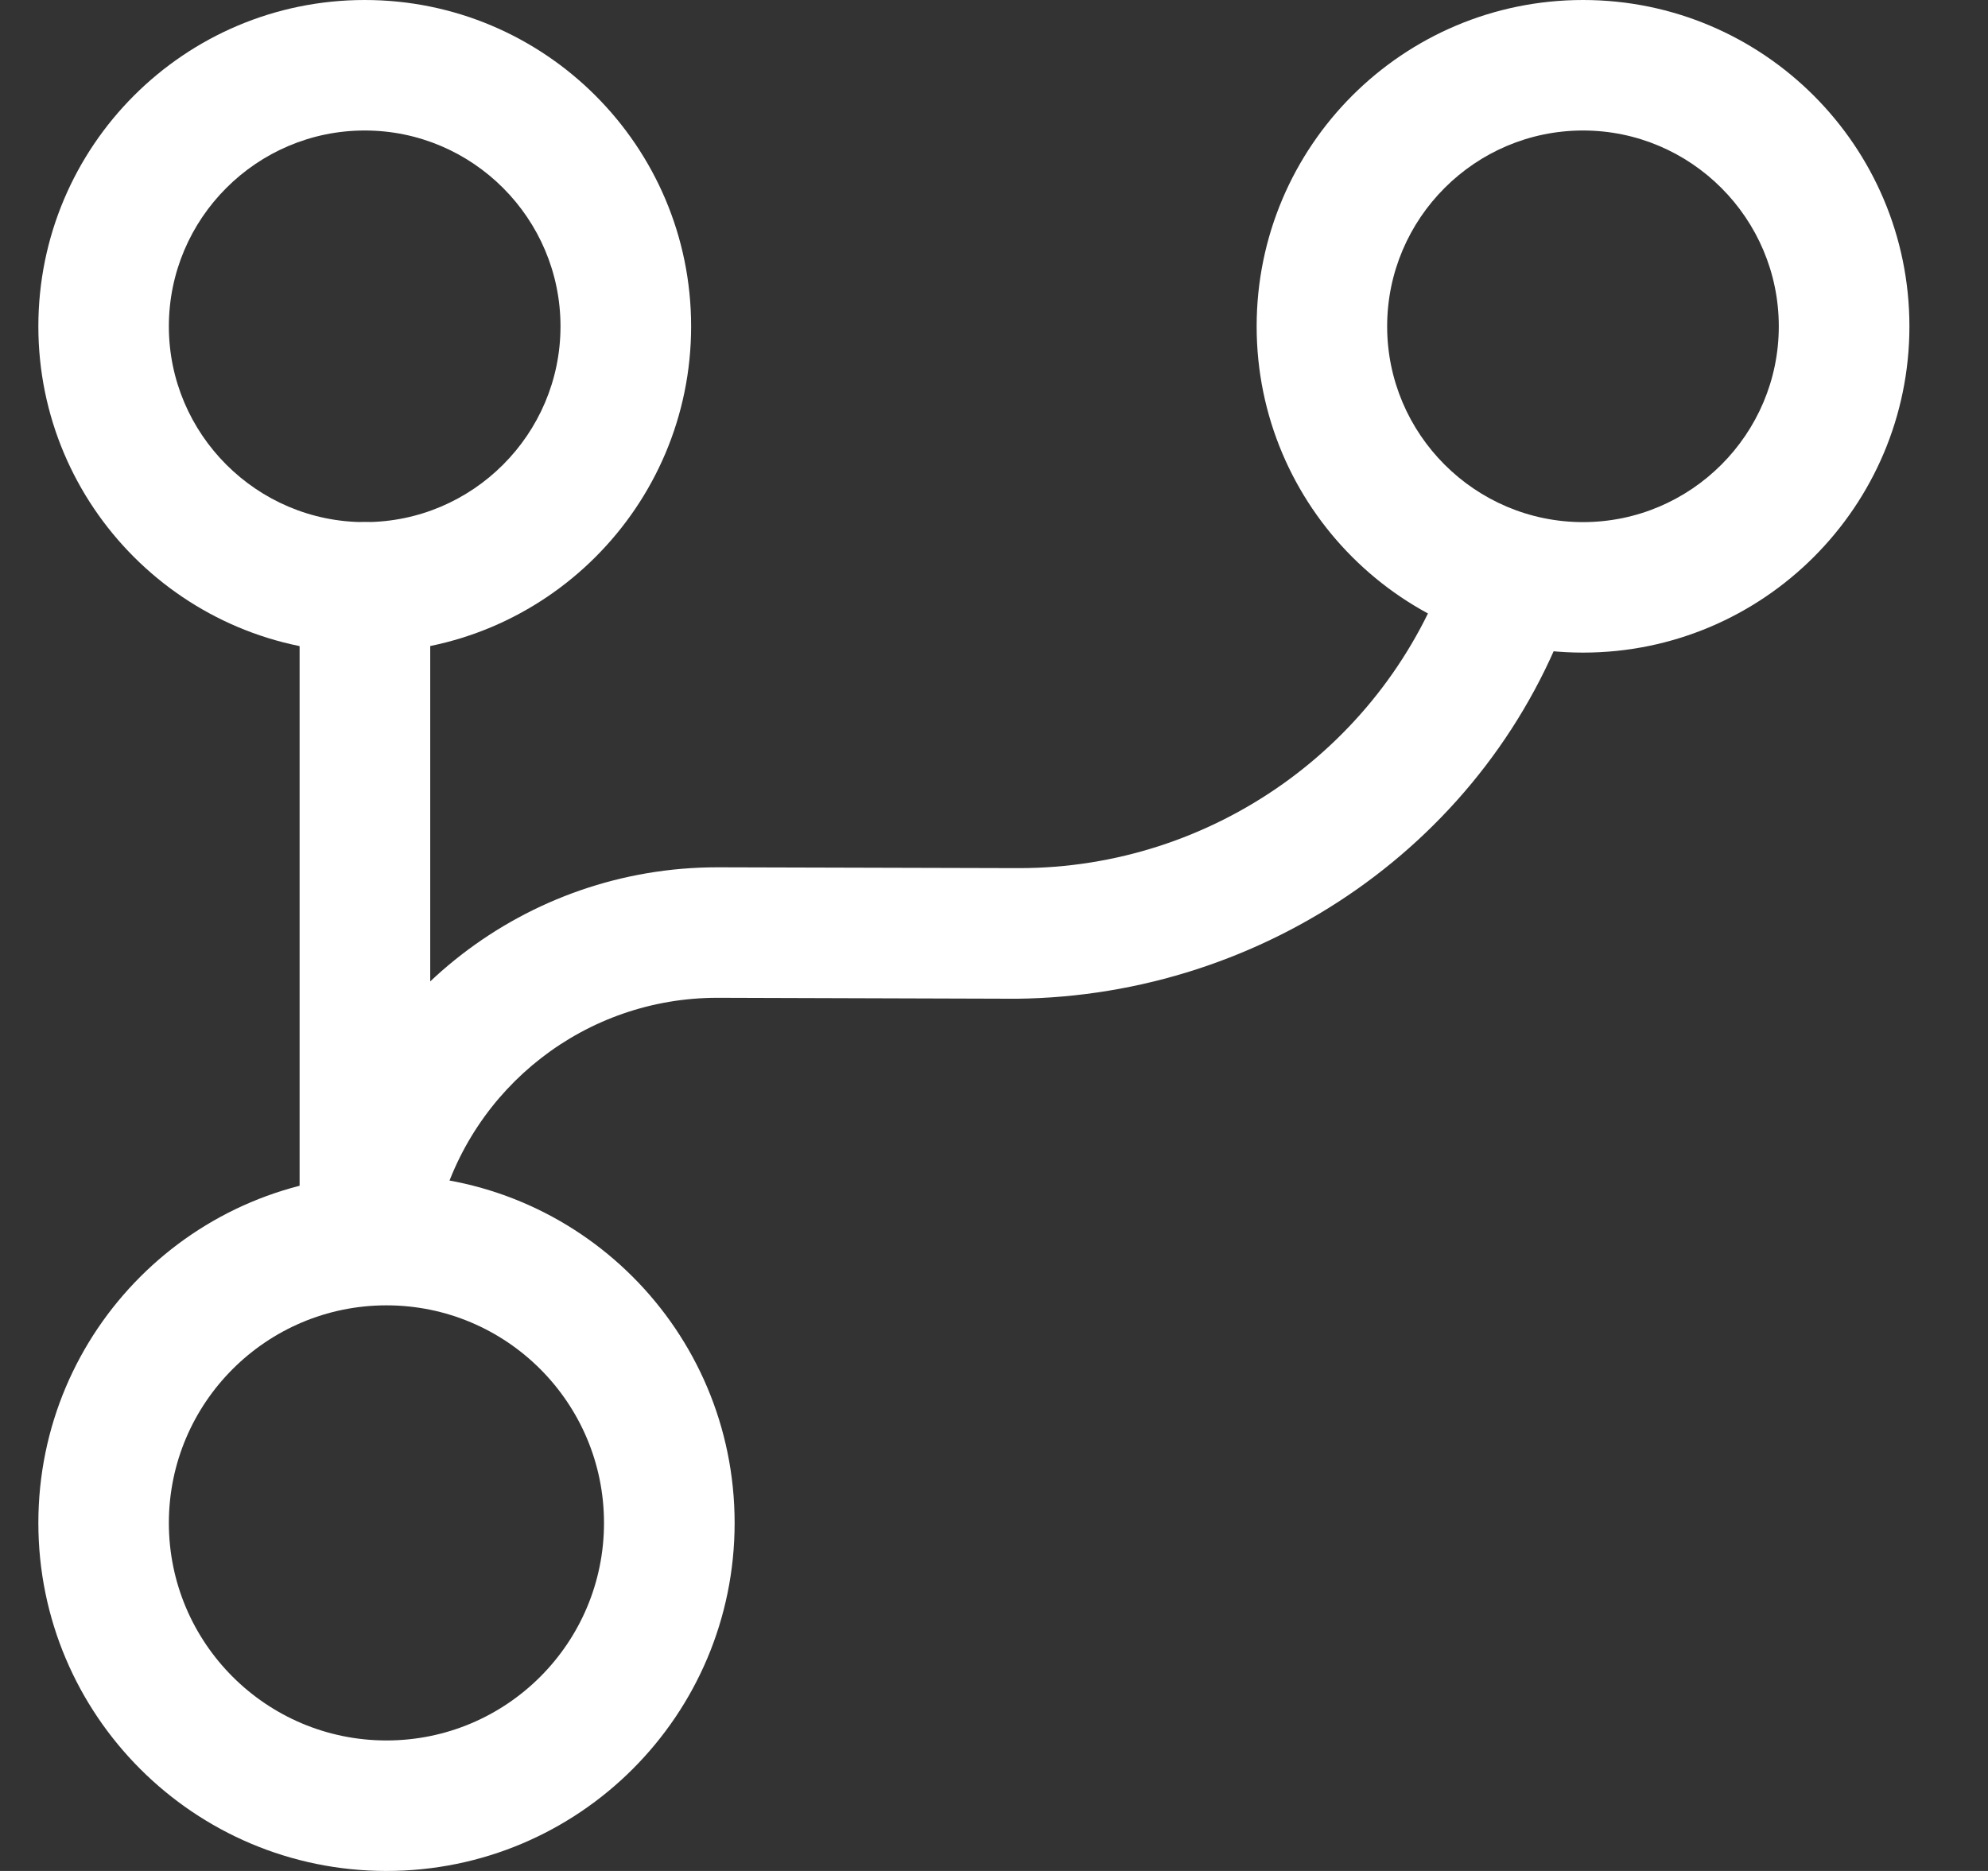 <?xml version="1.0" encoding="UTF-8"?> <svg xmlns="http://www.w3.org/2000/svg" width="17" height="16" viewBox="0 0 17 16" fill="none"><rect x="0" y="0" width="17" height="16" fill="#333333" stroke="none"/><path d="M3.121 10.79C2.816 10.79 2.562 10.537 2.562 10.232V5.023C2.562 4.718 2.816 4.465 3.121 4.465C3.426 4.465 3.679 4.718 3.679 5.023V10.232C3.679 10.537 3.426 10.79 3.121 10.79Z" fill="white"></path><path d="M3.305 16C1.66 16 0.328 14.668 0.328 13.024C0.328 11.379 1.66 10.047 3.305 10.047C4.95 10.047 6.282 11.379 6.282 13.024C6.282 14.668 4.95 16 3.305 16ZM3.305 11.163C2.278 11.163 1.444 11.997 1.444 13.024C1.444 14.051 2.278 14.884 3.305 14.884C4.332 14.884 5.165 14.051 5.165 13.024C5.165 11.997 4.332 11.163 3.305 11.163Z" fill="white"></path><path d="M3.119 5.581C1.578 5.581 0.328 4.331 0.328 2.791C0.328 1.25 1.578 0 3.119 0C4.659 0 5.91 1.25 5.91 2.791C5.91 4.331 4.659 5.581 3.119 5.581ZM3.119 1.116C2.196 1.116 1.444 1.868 1.444 2.791C1.444 3.713 2.196 4.465 3.119 4.465C4.042 4.465 4.793 3.713 4.793 2.791C4.793 1.868 4.042 1.116 3.119 1.116Z" fill="white"></path><path d="M13.537 5.581C11.996 5.581 10.746 4.331 10.746 2.791C10.746 1.25 11.996 0 13.537 0C15.077 0 16.328 1.25 16.328 2.791C16.328 4.331 15.077 5.581 13.537 5.581ZM13.537 1.116C12.614 1.116 11.862 1.868 11.862 2.791C11.862 3.713 12.614 4.465 13.537 4.465C14.46 4.465 15.211 3.713 15.211 2.791C15.211 1.868 14.46 1.116 13.537 1.116Z" fill="white"></path><path d="M3.216 10.788C3.172 10.788 3.127 10.78 3.075 10.773C2.777 10.699 2.599 10.394 2.673 10.096C3.082 8.518 4.504 7.417 6.134 7.417C6.141 7.417 6.141 7.417 6.148 7.417L8.701 7.424C8.708 7.424 8.708 7.424 8.716 7.424C10.368 7.424 11.849 6.375 12.392 4.812C12.496 4.522 12.809 4.366 13.099 4.47C13.389 4.574 13.546 4.887 13.441 5.177C12.742 7.194 10.815 8.518 8.694 8.541L6.141 8.533H6.134C5.01 8.533 4.035 9.292 3.752 10.379C3.693 10.624 3.462 10.788 3.216 10.788Z" fill="white"></path></svg> 